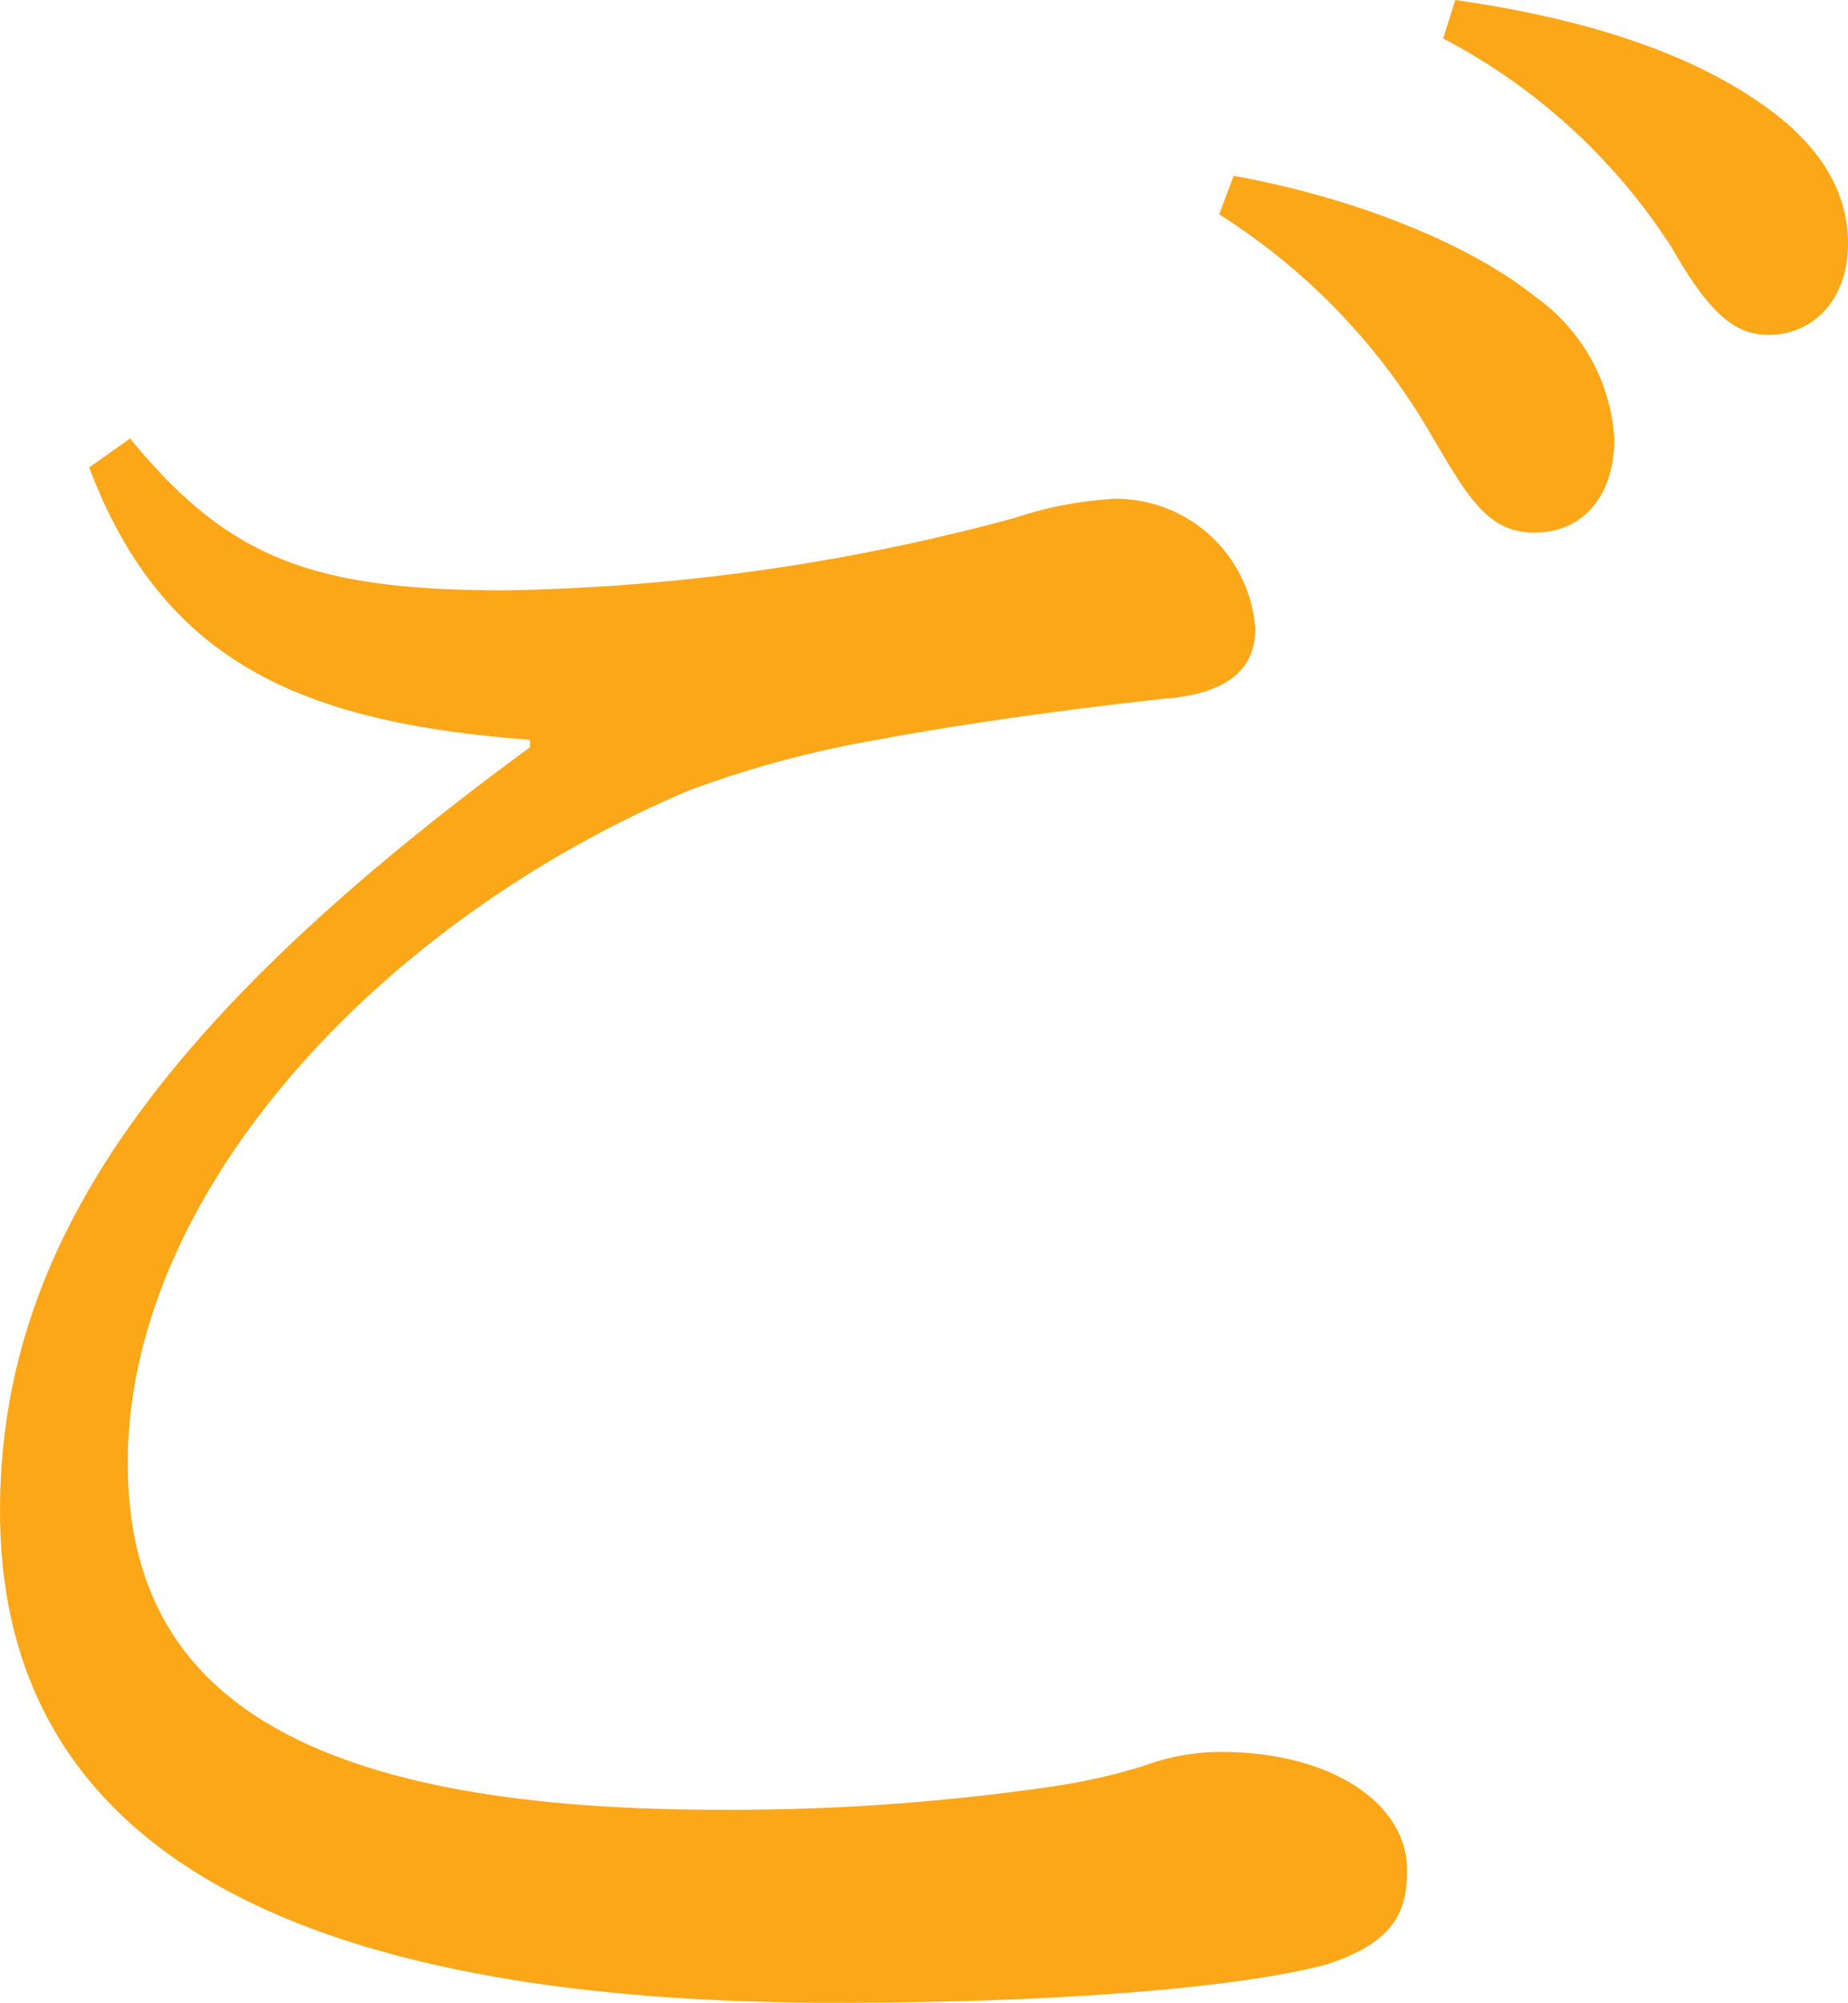 <svg xmlns="http://www.w3.org/2000/svg" width="70.712" height="76.611" viewBox="0 0 70.712 76.611">
  <path id="パス_94125" data-name="パス 94125" d="M166.125,28.3c-8.576-.645-14.014-2.86-16.872-10.419l1.567-1.106c3.78,4.609,7.006,5.807,14.38,5.807a79.237,79.237,0,0,0,19.453-2.765,14.492,14.492,0,0,1,3.872-.737,5.356,5.356,0,0,1,5.349,4.98c0,1.564-1.106,2.489-3.5,2.671-4.243.464-8.022,1.017-10.972,1.57a40.441,40.441,0,0,0-7.19,1.933c-11.986,5.073-21.481,15.489-21.481,25.724,0,8.391,5.9,13.274,22.679,13.274a85.009,85.009,0,0,0,12.908-.922,23.839,23.839,0,0,0,3.226-.737,8.747,8.747,0,0,1,2.765-.553h.274c4.151,0,7.1,1.938,7.1,4.517,0,1.662-.553,2.768-3.042,3.6-2.673.74-9.036,1.478-18.808,1.478-21.112,0-31.99-6.087-31.99-18.808,0-9.958,5.807-18.623,20.283-29.224Zm26.92-21.573c4.148.737,8.757,2.4,11.523,4.609a7.207,7.207,0,0,1,3.045,5.439c0,2.3-1.293,3.6-3.045,3.6-1.844,0-2.581-1.383-4.148-4.056A24.452,24.452,0,0,0,192.492,8.2ZM201.525,0c4.517.643,8.665,1.841,11.707,3.964,2.4,1.659,3.321,3.5,3.321,5.347,0,2.212-1.383,3.5-3.042,3.5-1.106,0-2.123-.553-3.69-3.319a23.111,23.111,0,0,0-8.757-8.02Z" transform="translate(-145.842)" fill="#fca718"/>
</svg>
